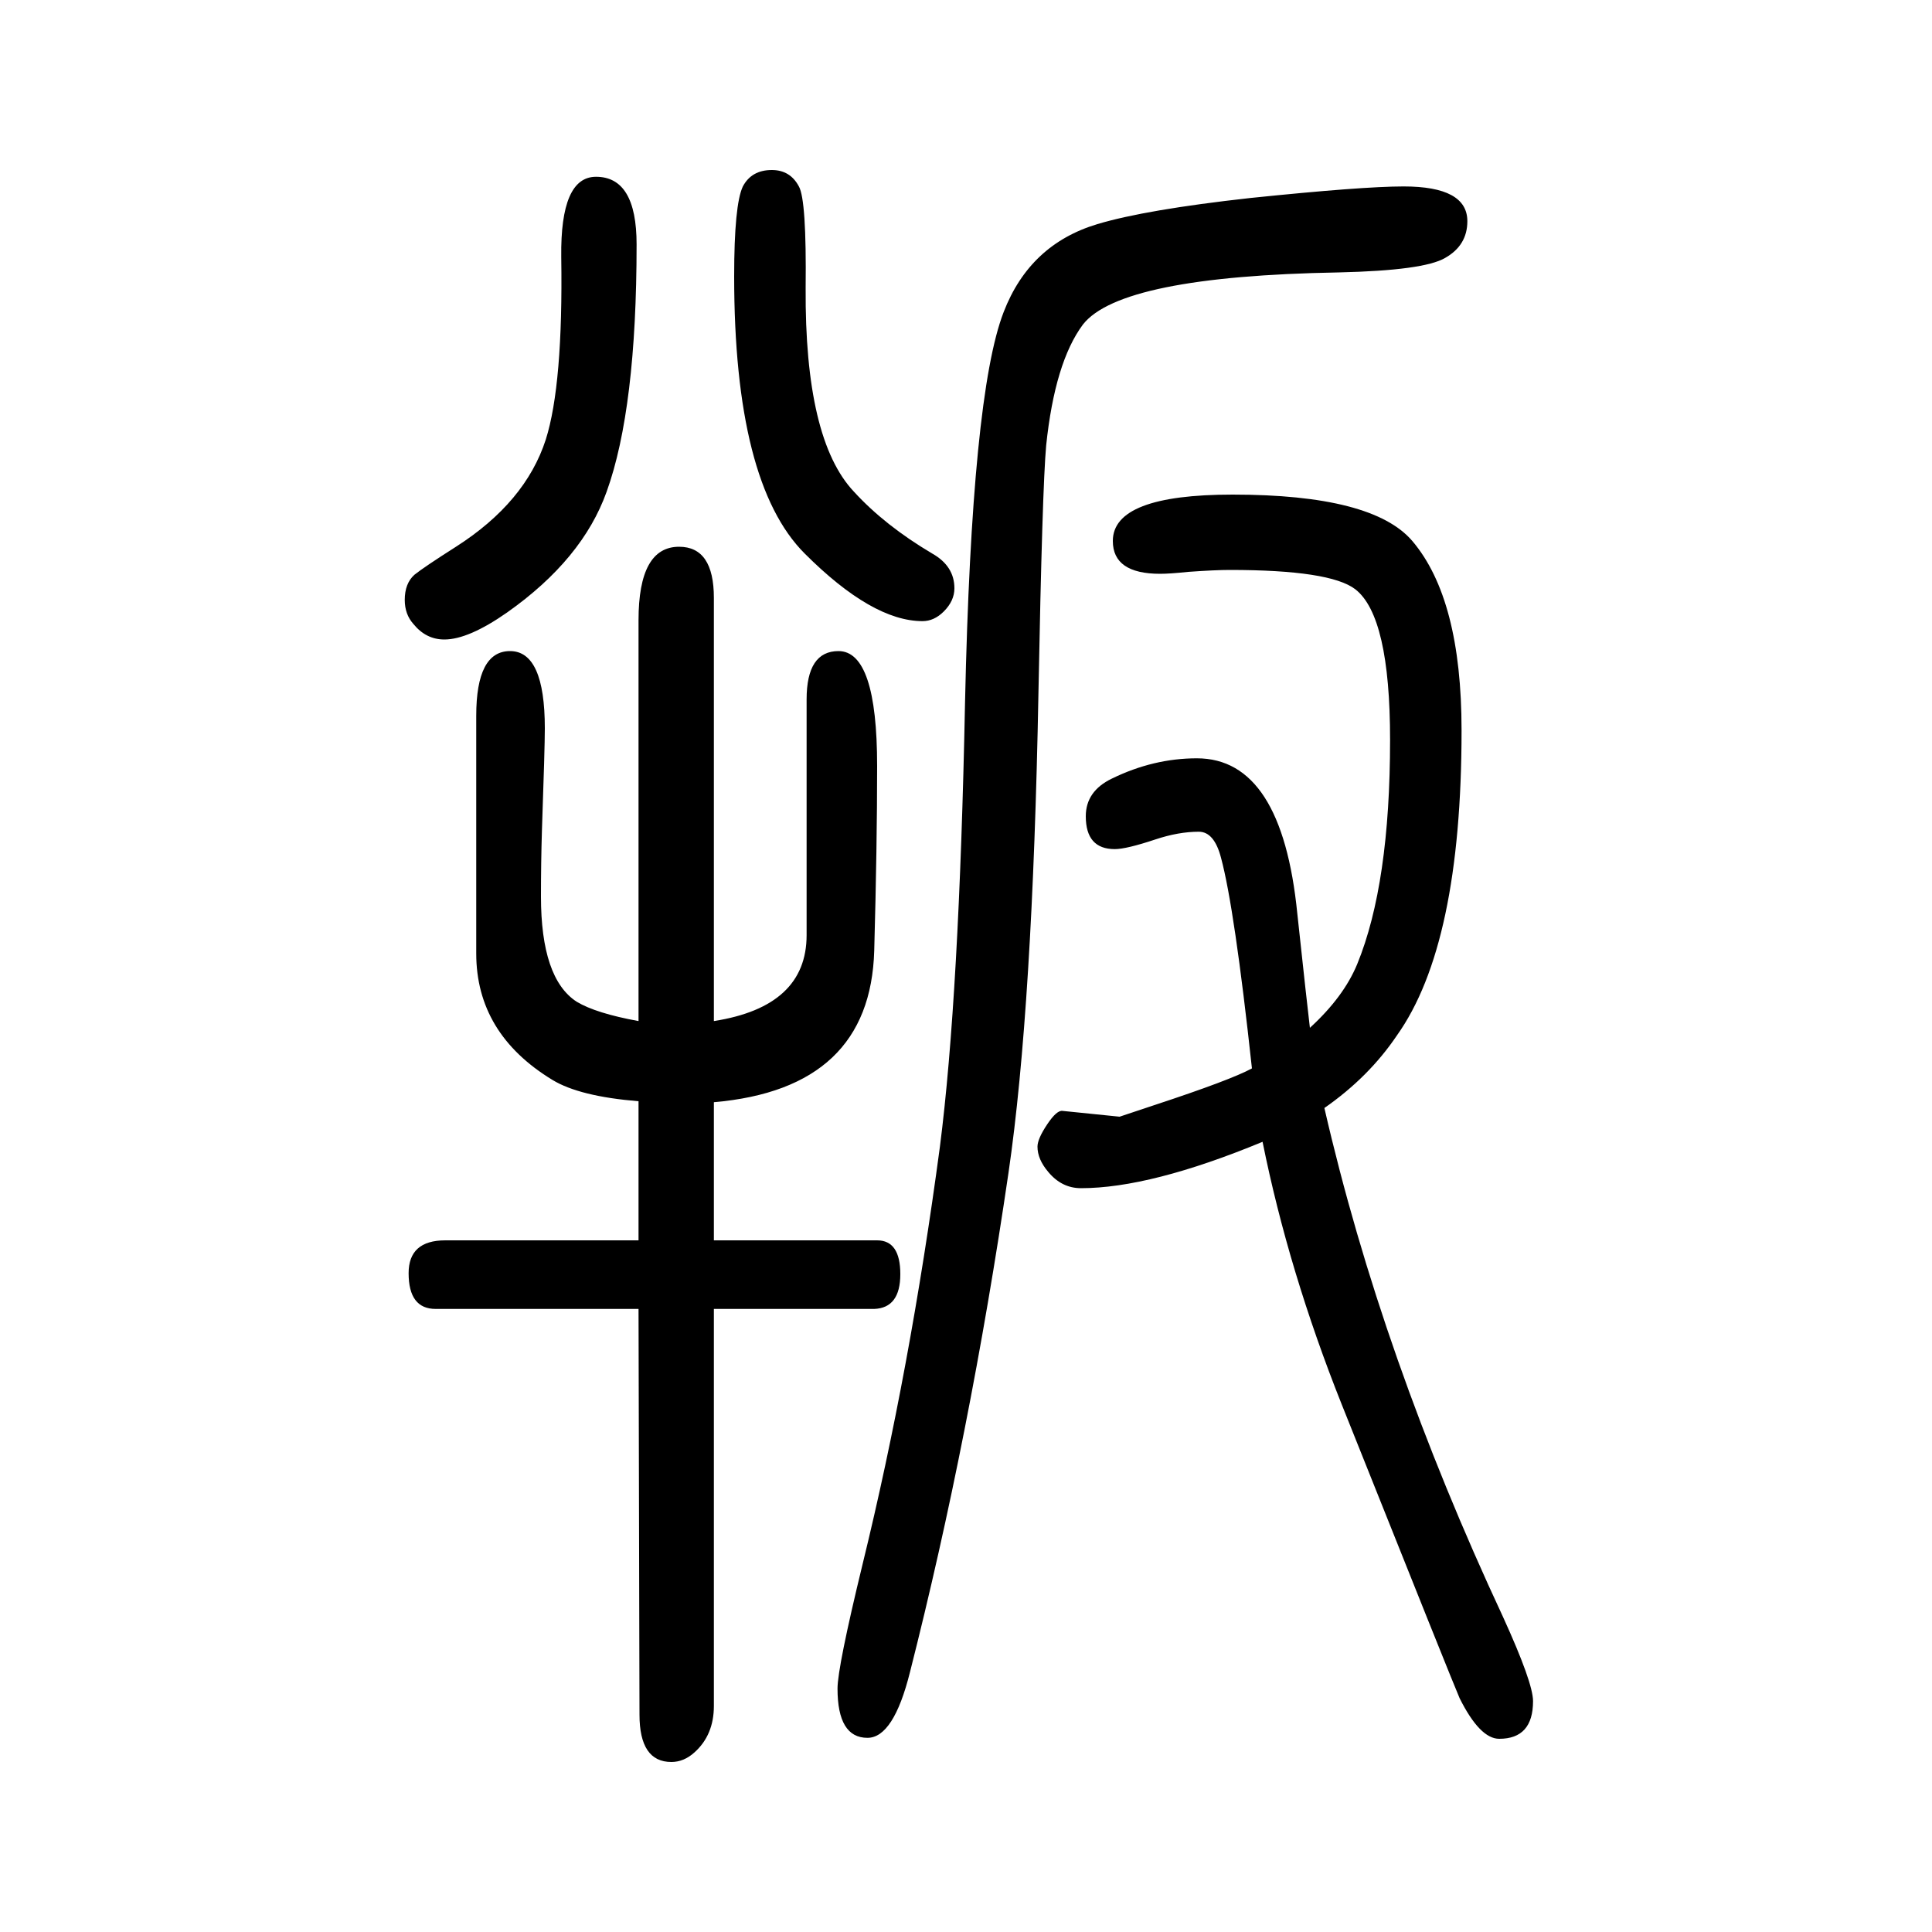 <svg xmlns="http://www.w3.org/2000/svg" xmlns:xlink="http://www.w3.org/1999/xlink" height="100" width="100" version="1.1"><path d="M1371 503q59 -257 185 -527q31 -68 31 -87q0 -39 -35 -39q-20 0 -41 42q-5 11 -122 304q-55 138 -82 272q-116 -48 -188 -48q-20 0 -34 17q-11 13 -11 26q0 8 10 23t16 14l59 -6l36 12q79 26 101 38q-18 166 -32 218q-7 27 -23 27q-21 0 -45 -8q-30 -10 -42 -10
q-30 0 -30 34q0 26 27 39q43 21 88 21q88 0 104 -161q10 -93 13 -118q35 32 49 66q34 83 34 232q0 128 -36 156q-26 20 -130 20q-15 0 -43 -2q-19 -2 -29 -2q-49 0 -49 34q0 48 124 48q145 0 186 -48q51 -60 51 -196q0 -222 -67 -316q-29 -43 -75 -75zM739 509v-143h169
q24 0 24 -35t-27 -36h-166v-411q0 -30 -20 -48q-11 -10 -24 -10q-33 0 -33 49l-1 420h-210q-28 0 -28 37q0 34 38 34h200v144q-61 5 -89 22q-79 48 -79 131v246q0 67 35 67q36 0 36 -80q0 -20 -3 -106q-1 -33 -1 -68q0 -85 37 -109q20 -12 64 -20v415q0 76 42 76
q36 0 36 -53v-438q96 15 96 89v244q0 50 33 50q40 0 40 -119q0 -82 -3 -191q-4 -143 -166 -157zM617 1467q42 0 42 -70q0 -170 -31 -256q-25 -70 -103 -125q-40 -28 -65 -28q-19 0 -32 16q-9 10 -9 25q0 17 10 26q10 8 43 29q72 46 93 111q18 57 16 189q-1 83 36 83z
M799 1474q19 0 28 -17q8 -14 7 -105q-1 -157 50 -211q32 -35 81 -64q23 -13 23 -36q0 -13 -11 -24q-10 -10 -22 -10q-52 0 -122 70q-73 73 -73 287q0 74 9 93q9 17 30 17zM1453 1457q66 0 66 -36q0 -25 -23 -38q-22 -13 -110 -15q-226 -4 -265 -54q-29 -39 -38 -125
q-4 -44 -8 -256q-6 -326 -31 -497q-40 -273 -102 -517q-17 -68 -44 -68q-31 0 -31 51q0 22 26 129q49 200 80 432q20 156 26 460q7 319 40 404q27 70 97 91q50 15 158 27q116 12 159 12z" style="" transform="scale(0.05 -0.05) translate(0 -1650)"/></svg>